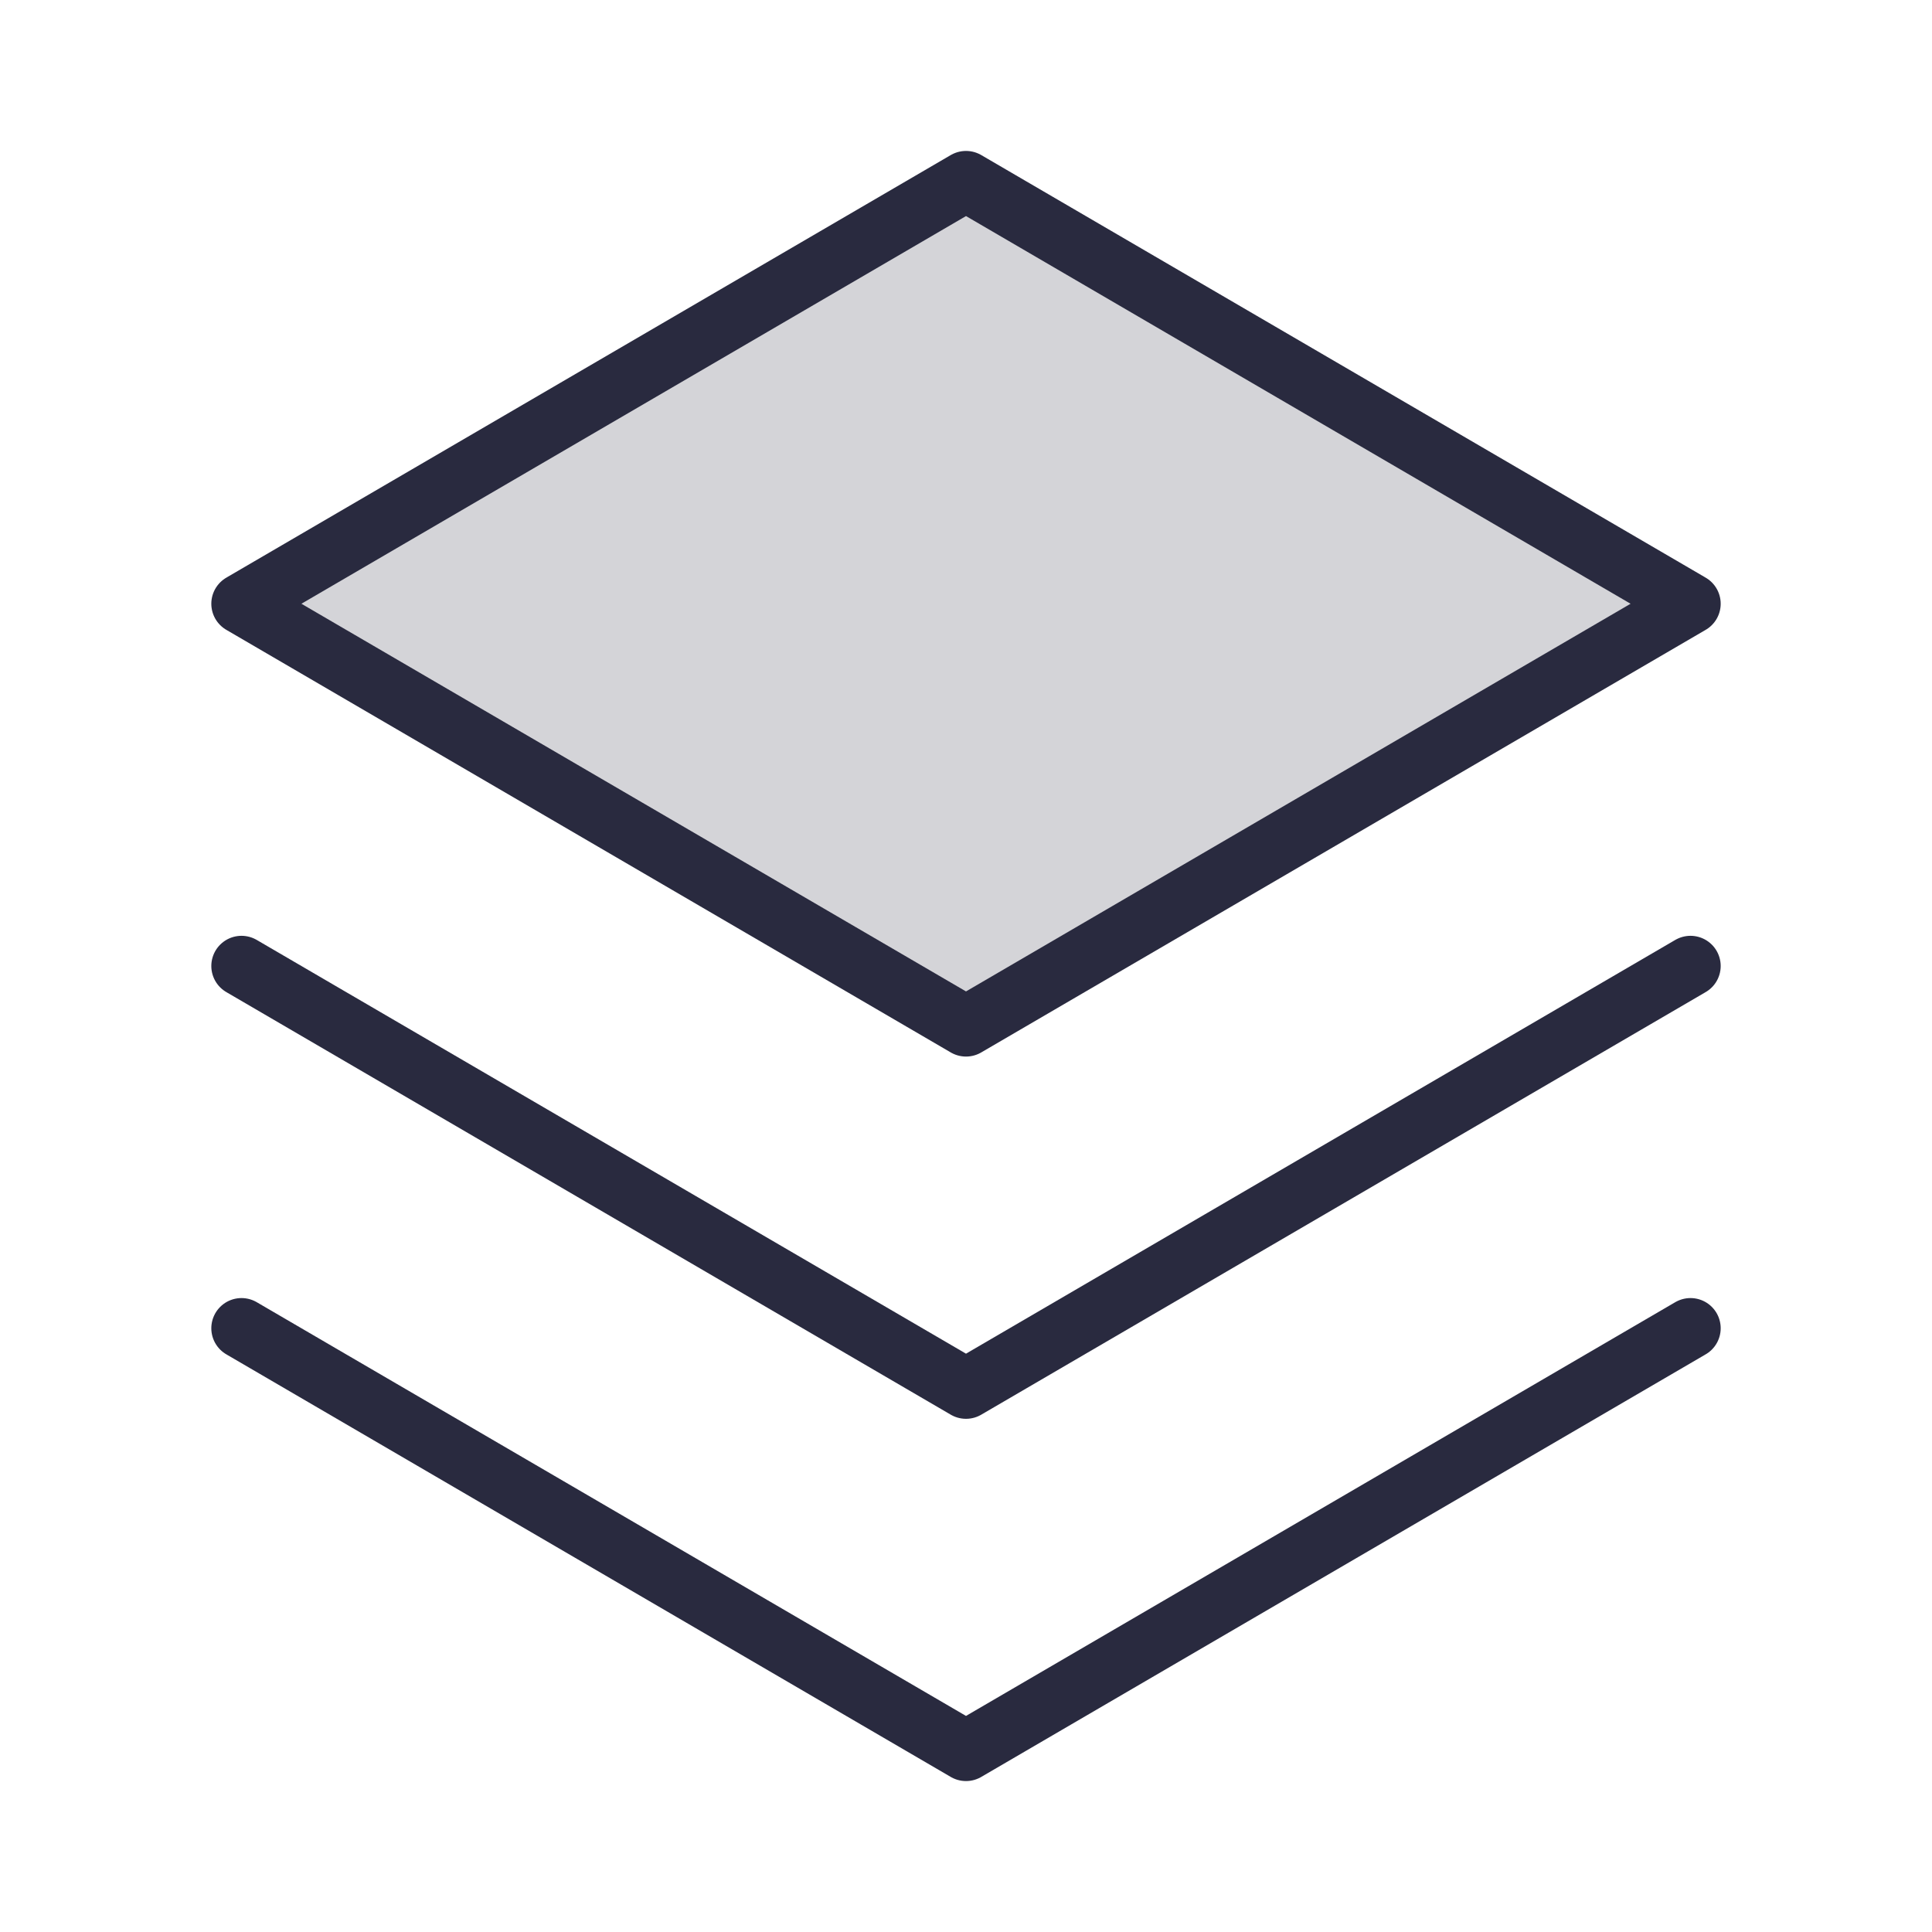 <svg width="64" height="64" viewBox="0 0 64 64" fill="none" xmlns="http://www.w3.org/2000/svg">
<path opacity="0.2" d="M8 20L32 34L56 20L32 6L8 20Z" fill="#292A3F"/>
<path d="M8 44L32 58L56 44" stroke="#292A3F" stroke-width="2" stroke-linecap="round" stroke-linejoin="round"/>
<path d="M8 32L32 46L56 32" stroke="#292A3F" stroke-width="2" stroke-linecap="round" stroke-linejoin="round"/>
<path d="M8 20L32 34L56 20L32 6L8 20Z" stroke="#292A3F" stroke-width="2" stroke-linecap="round" stroke-linejoin="round"/>
</svg>
